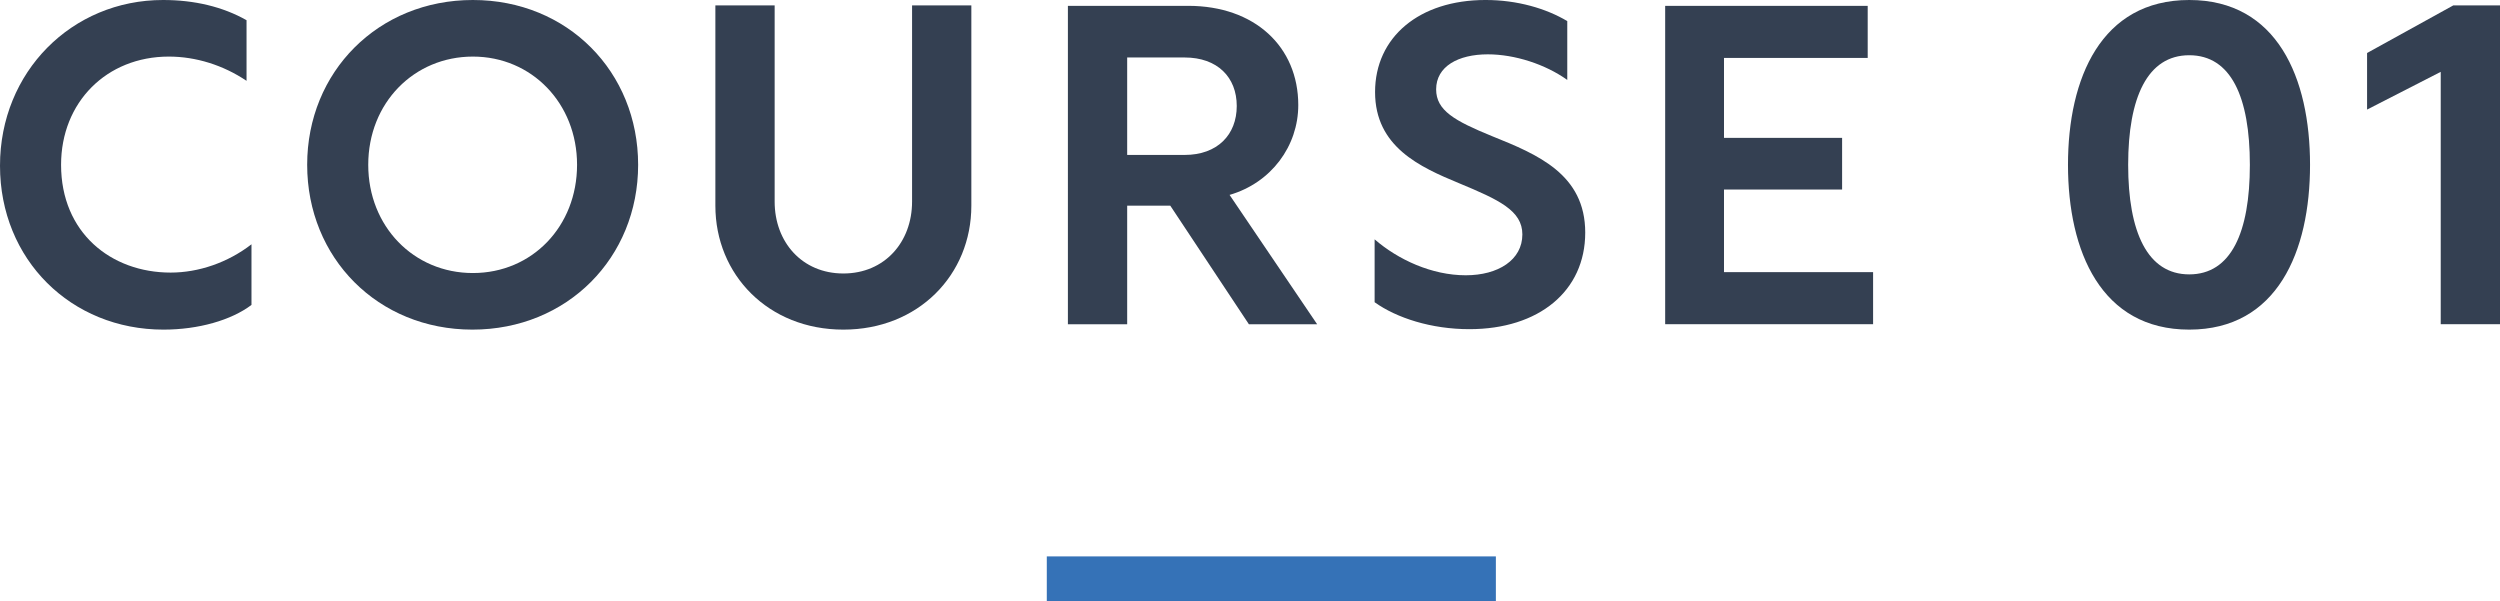 <?xml version="1.0" encoding="UTF-8"?><svg id="b" xmlns="http://www.w3.org/2000/svg" viewBox="0 0 111.34 26.78"><defs><style>.d{fill:#3572b7;}.e{fill:#344052;}</style></defs><g id="c"><g><g><path class="e" d="M11.2,13.58c-.9,.68-2.36,1.1-3.92,1.1C3.16,14.68,0,11.56,0,7.38S3.2,0,7.26,0c1.4,0,2.66,.3,3.72,.9V3.6c-1.04-.7-2.26-1.08-3.46-1.08-2.78,0-4.8,2.04-4.8,4.82,0,3.02,2.22,4.8,4.88,4.8,1.24,0,2.54-.44,3.6-1.26v2.7Z"/><path class="e" d="M28.42,7.34c0,4.14-3.16,7.34-7.38,7.34s-7.36-3.2-7.36-7.34S16.84,0,21.06,0s7.36,3.2,7.36,7.34Zm-12.02,0c0,2.74,2.02,4.82,4.66,4.82s4.64-2.08,4.64-4.82-2.02-4.82-4.64-4.82-4.66,2.06-4.66,4.82Z"/><path class="e" d="M43.26,9.16c0,3.08-2.36,5.52-5.7,5.52s-5.7-2.44-5.7-5.52V.24h2.64V8.98c0,1.8,1.22,3.2,3.06,3.2s3.06-1.4,3.06-3.2V.24h2.64V9.16Z"/><path class="e" d="M47.56,.26h5.36c2.96,0,4.9,1.82,4.9,4.42,0,1.82-1.2,3.46-3.06,4l3.9,5.76h-3.04l-3.5-5.28h-1.92v5.28h-2.64V.26Zm5.2,6.64c1.46,0,2.32-.9,2.32-2.18s-.86-2.16-2.32-2.16h-2.56V6.9h2.56Z"/><path class="e" d="M69.8,.94V3.56c-.98-.7-2.34-1.14-3.54-1.14-1.32,0-2.3,.54-2.3,1.56,0,.94,.82,1.4,2.48,2.08,2.04,.82,4.16,1.7,4.16,4.3s-2.06,4.3-5.16,4.3c-1.7,0-3.24-.5-4.22-1.2v-2.8c1.04,.9,2.54,1.6,4.06,1.6,1.44,0,2.52-.68,2.52-1.82,0-1.06-1.04-1.54-2.82-2.28-1.74-.72-3.74-1.62-3.74-4.06s1.96-4.1,4.92-4.1c1.42,0,2.7,.38,3.64,.94Z"/><path class="e" d="M74.16,.26h9.02V2.58h-6.4v3.56h5.26v2.3h-5.26v3.68h6.64v2.32h-9.26V.26Z"/><path class="e" d="M92.1,7.34c0-3.86,1.48-7.34,5.4-7.34s5.38,3.48,5.38,7.34-1.46,7.34-5.38,7.34-5.4-3.48-5.4-7.34Zm5.4,4.88c1.86,0,2.7-1.86,2.7-4.88s-.84-4.88-2.7-4.88-2.72,1.88-2.72,4.88,.86,4.88,2.72,4.88Z"/><path class="e" d="M105.42,4.88V2.36l3.84-2.12h2.08V14.44h-2.64V3.2l-3.28,1.68Z"/></g><rect class="d" x="46.62" y="24.78" width="20" height="2"/></g></g></svg>